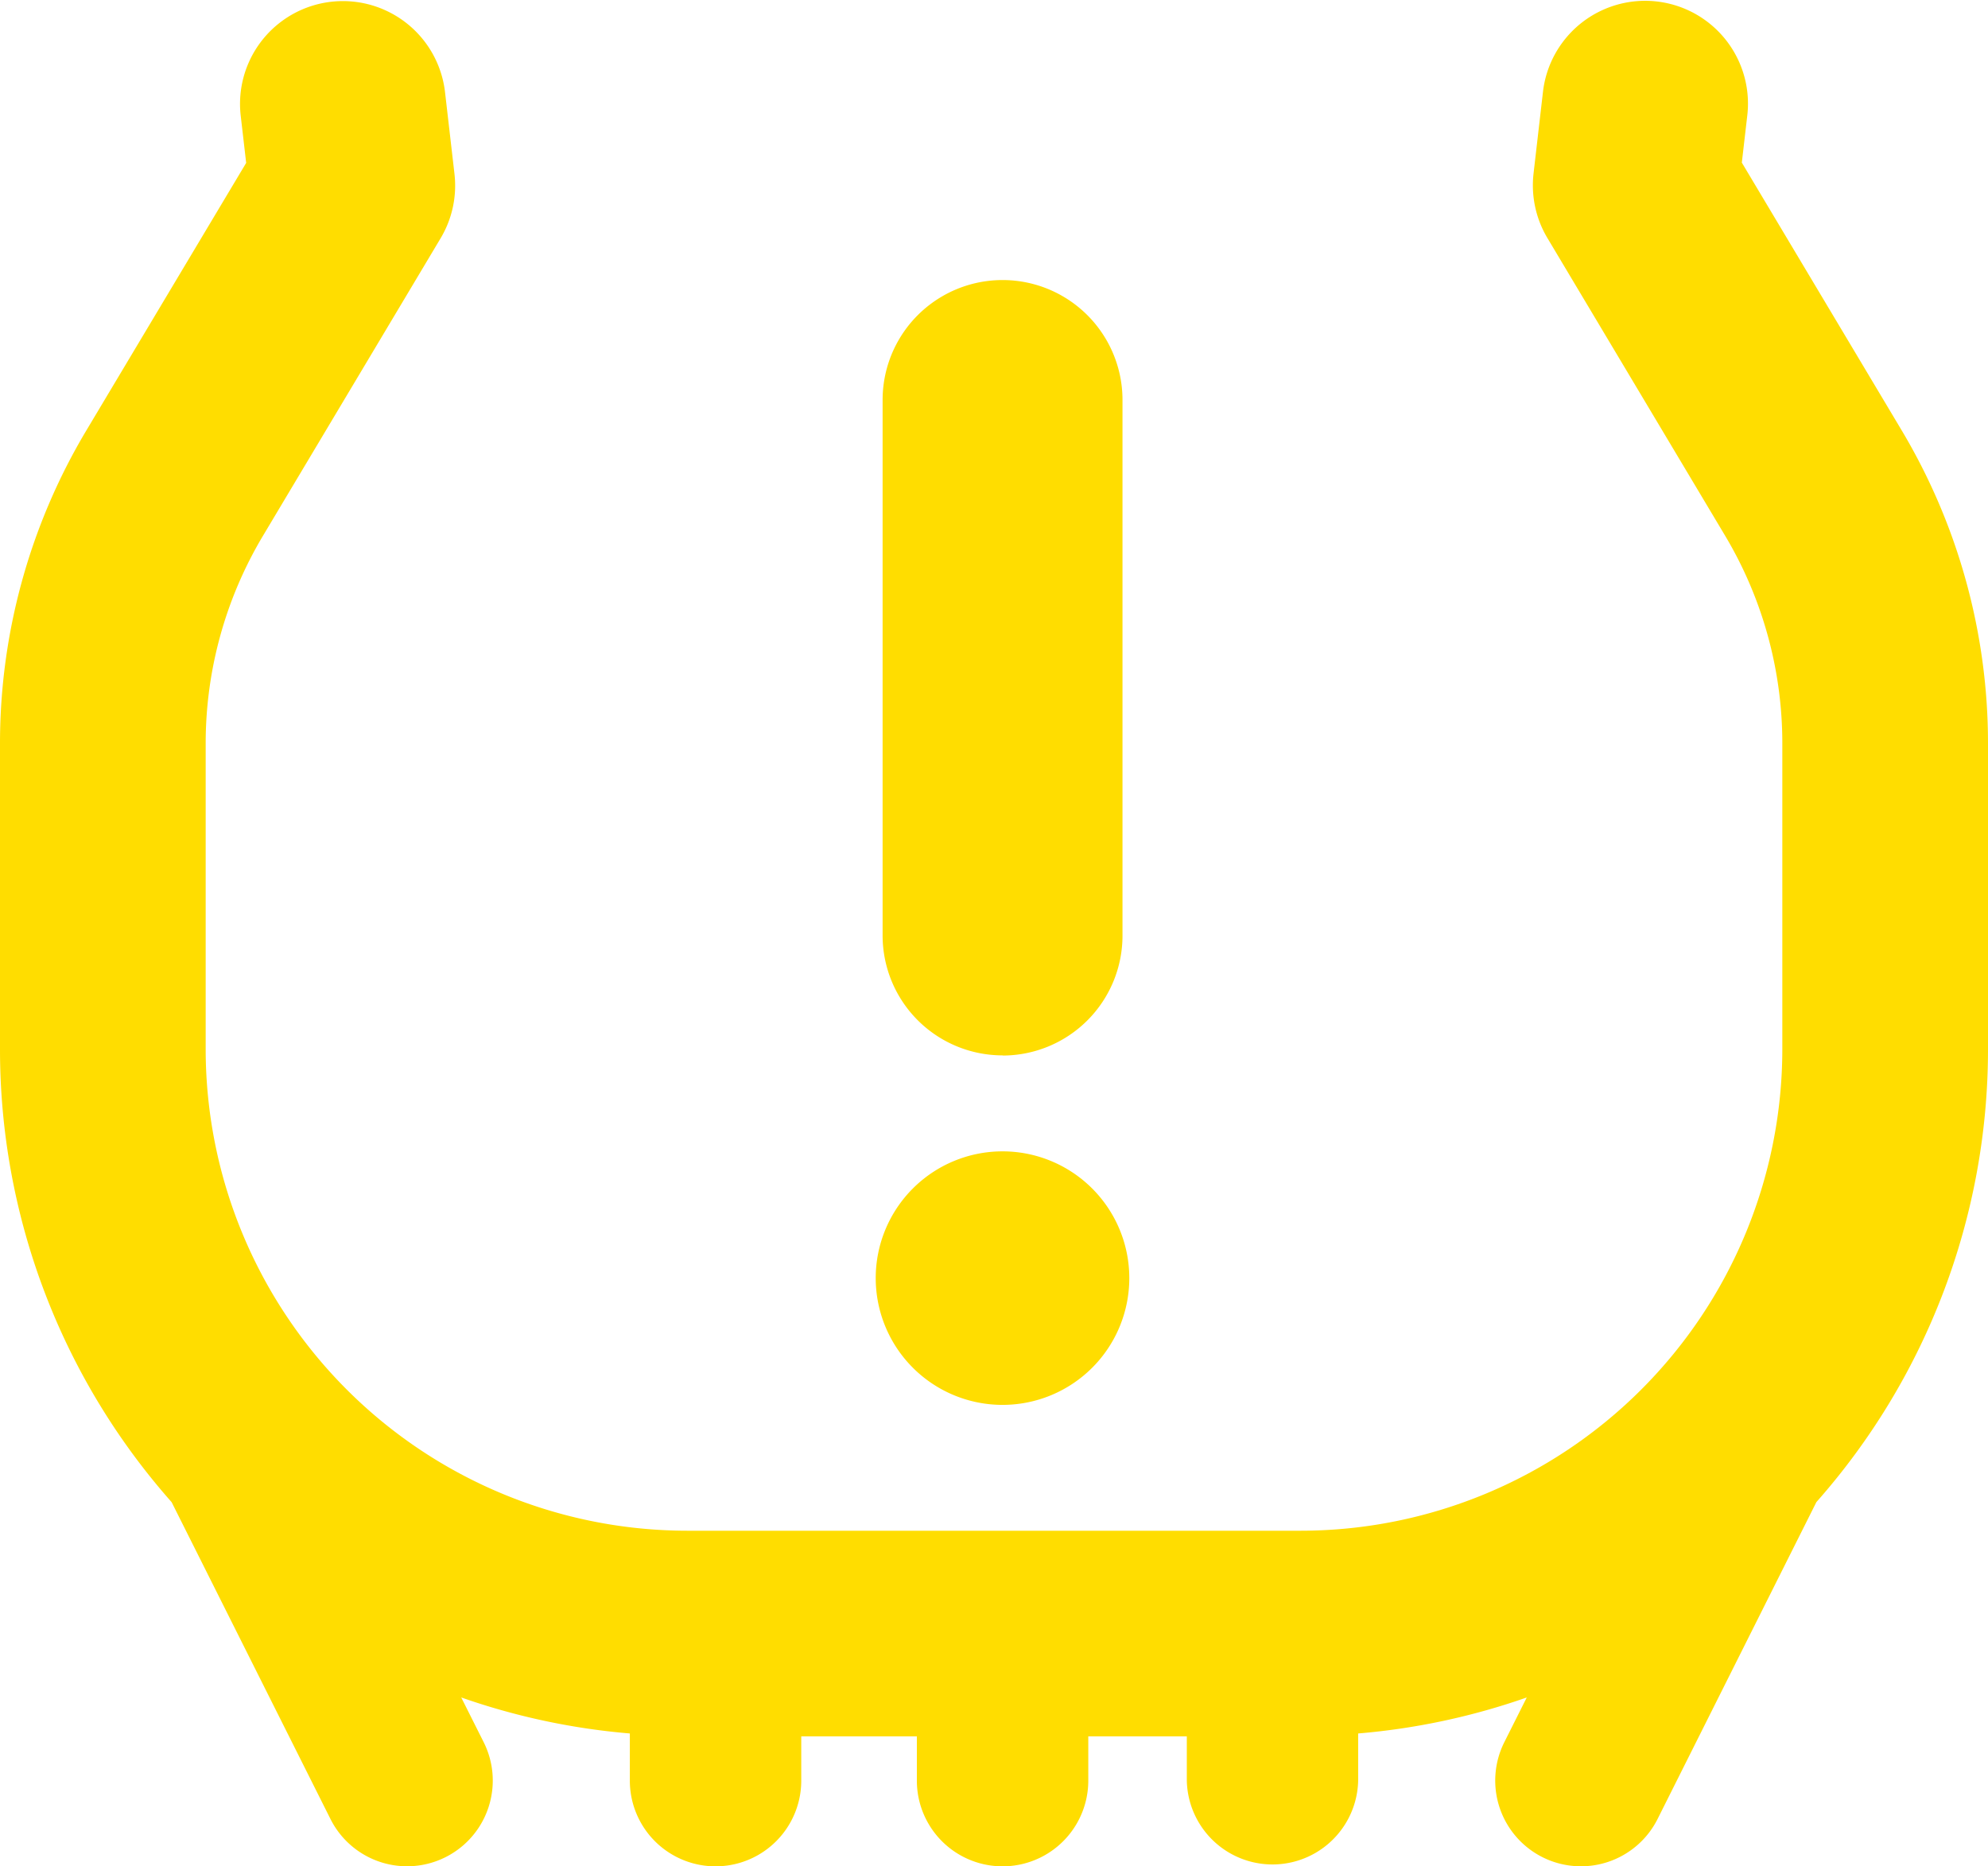 <svg xmlns="http://www.w3.org/2000/svg" xmlns:xlink="http://www.w3.org/1999/xlink" width="49.391" height="46.375" viewBox="0 0 49.391 46.375">
  <defs>
    <clipPath id="clip-path">
      <rect id="Rectangle_1186" data-name="Rectangle 1186" width="49.391" height="46.375" fill="#fd0"/>
    </clipPath>
  </defs>
  <g id="icon_warning_05" transform="translate(0 0)">
    <g id="Group_2367" data-name="Group 2367" transform="translate(0 0)" clip-path="url(#clip-path)">
      <path id="Path_735" data-name="Path 735" d="M49.391,18.471A15.178,15.178,0,0,0,47.25,10.7L43.275,4.041l.138-1.193a2.555,2.555,0,0,0-5.076-.587L38.1,4.314a2.556,2.556,0,0,0,.344,1.6l4.417,7.4a10.059,10.059,0,0,1,1.42,5.151V26.08A11.971,11.971,0,0,1,32.324,38.037H17.067A11.971,11.971,0,0,1,5.11,26.08V18.471a10.059,10.059,0,0,1,1.42-5.151l4.417-7.4a2.547,2.547,0,0,0,.344-1.6l-.237-2.052a2.555,2.555,0,0,0-5.076.587l.138,1.193L2.143,10.7A15.166,15.166,0,0,0,0,18.471V26.08A16.976,16.976,0,0,0,4.264,37.327L8.21,45.2a2.129,2.129,0,0,0,3.807-1.908l-.558-1.112a16.917,16.917,0,0,0,4.189.895v1.172a2.129,2.129,0,0,0,4.259,0v-1.1h2.872v1.1a2.129,2.129,0,0,0,4.259,0v-1.1h2.448v1.1a2.129,2.129,0,0,0,4.257,0V43.075a16.9,16.9,0,0,0,4.189-.895l-.558,1.112A2.129,2.129,0,0,0,41.182,45.2l3.945-7.874A16.976,16.976,0,0,0,49.391,26.08Z" transform="translate(0 0)" fill="#fd0"/>
      <path id="Path_736" data-name="Path 736" d="M18.515,24.2a2.98,2.98,0,0,0,2.98-2.981V7.91a2.98,2.98,0,1,0-5.96,0V21.215a2.98,2.98,0,0,0,2.98,2.981" transform="translate(6.393 2.029)" fill="#fd0"/>
      <path id="Path_737" data-name="Path 737" d="M18.565,26.569a3.15,3.15,0,1,0-3.151-3.151,3.151,3.151,0,0,0,3.151,3.151" transform="translate(6.343 8.341)" fill="#fd0"/>
    </g>
  </g>
</svg>
